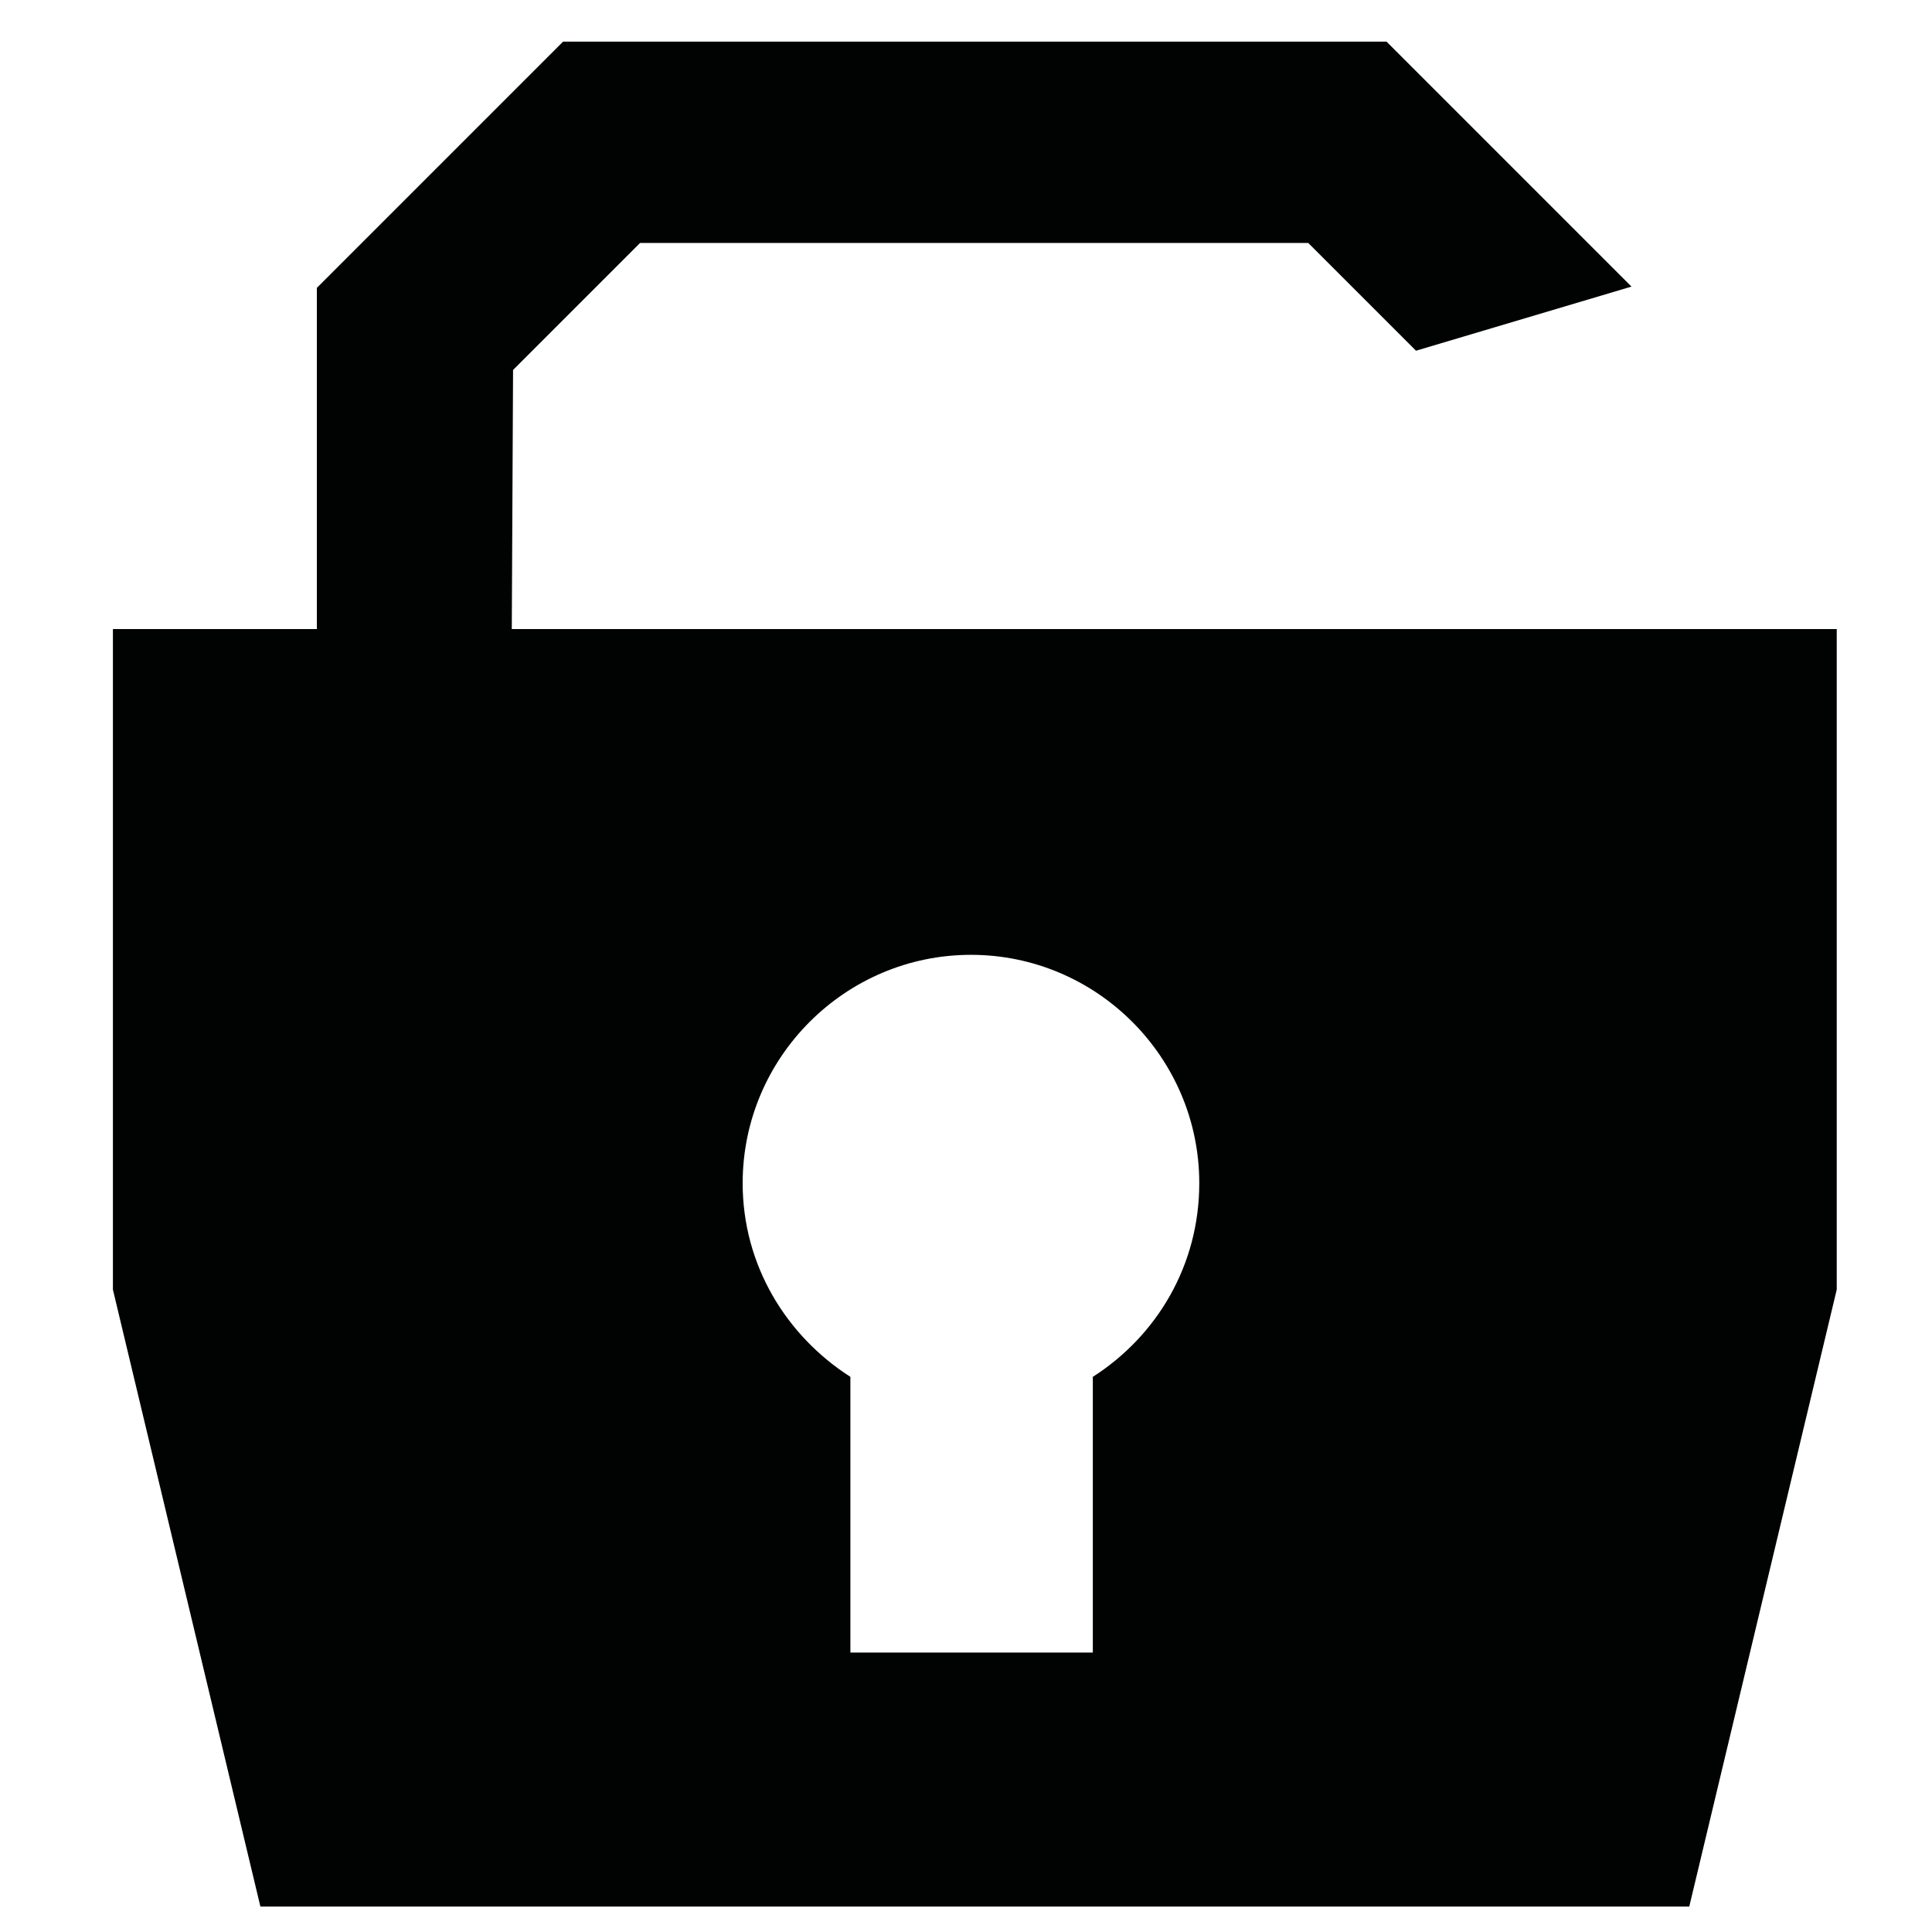 <?xml version="1.0" encoding="utf-8"?>
<!-- Generator: Adobe Illustrator 15.0.0, SVG Export Plug-In  -->
<!DOCTYPE svg PUBLIC "-//W3C//DTD SVG 1.1//EN" "http://www.w3.org/Graphics/SVG/1.1/DTD/svg11.dtd">
<svg version="1.1"
	 xmlns="http://www.w3.org/2000/svg" xmlns:xlink="http://www.w3.org/1999/xlink" xmlns:a="http://ns.adobe.com/AdobeSVGViewerExtensions/3.0/"
	 x="0px" y="0px" width="100px" height="100px" viewBox="-5.844 -2.154 100 100" enable-background="new -5.844 -2.154 100 100"
	 xml:space="preserve">
<defs>
</defs>
<path fill="#010202" d="M68.445,30.405h-9.294H44.544H20.646l0.066-13.41l6.573-6.573h34.586l5.577,5.577l11.153-3.319L65.922,0
	H23.301L10.556,12.746v17.66H0v34.189l7.634,31.934h73.958l7.633-31.934V30.405H78.669H68.445z M50.72,69.112v14.271H38.172V69.112
	c-3.318-2.126-5.576-5.779-5.576-10.025c0-6.509,5.311-11.819,11.817-11.819c6.507,0,11.817,5.31,11.817,11.819
	C56.231,63.333,54.04,66.986,50.72,69.112z"/>
</svg>

